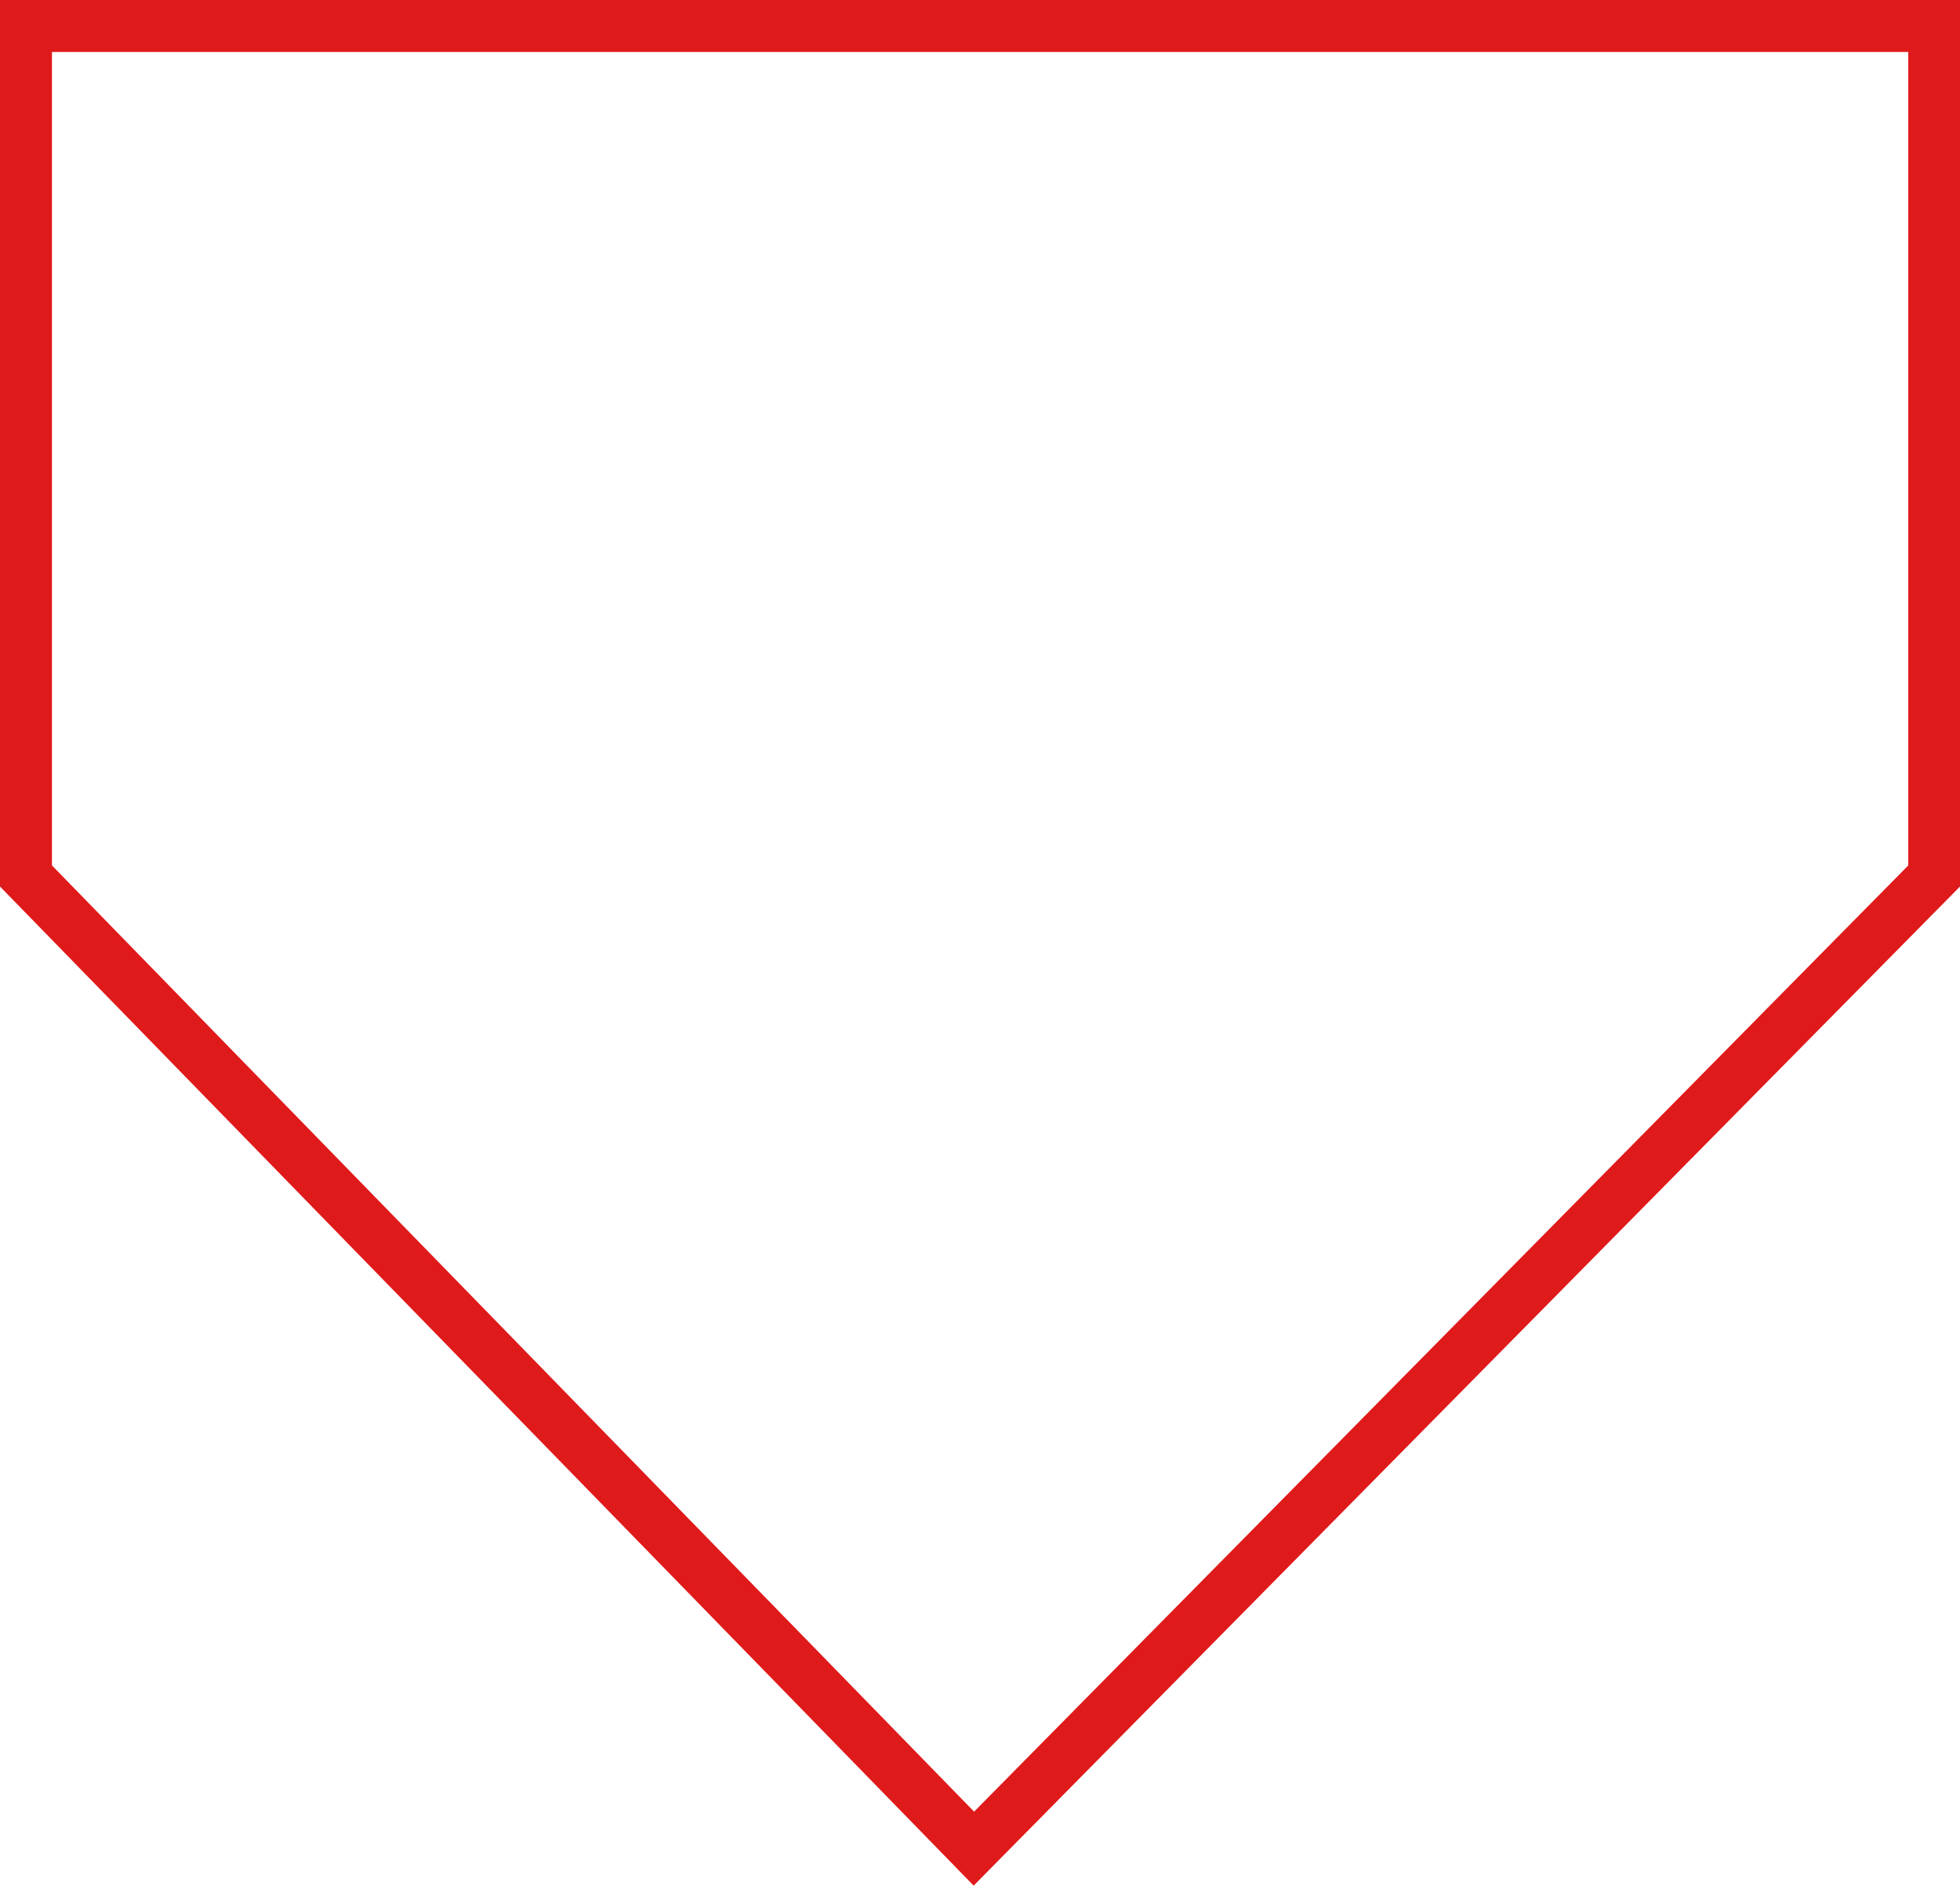 <?xml version="1.0" encoding="UTF-8" standalone="no"?><svg xmlns="http://www.w3.org/2000/svg" xmlns:xlink="http://www.w3.org/1999/xlink" fill="#df1a1b" height="831" preserveAspectRatio="xMidYMid meet" version="1" viewBox="0.0 16.5 864.0 831.0" width="864" zoomAndPan="magnify"><g id="change1_1"><path d="M429.2,847.5L0,407.2V16.5h864v390.7L429.2,847.5z M22.9,397.9l406.5,417l411.8-417V39.4H22.9V397.9z"/></g></svg>